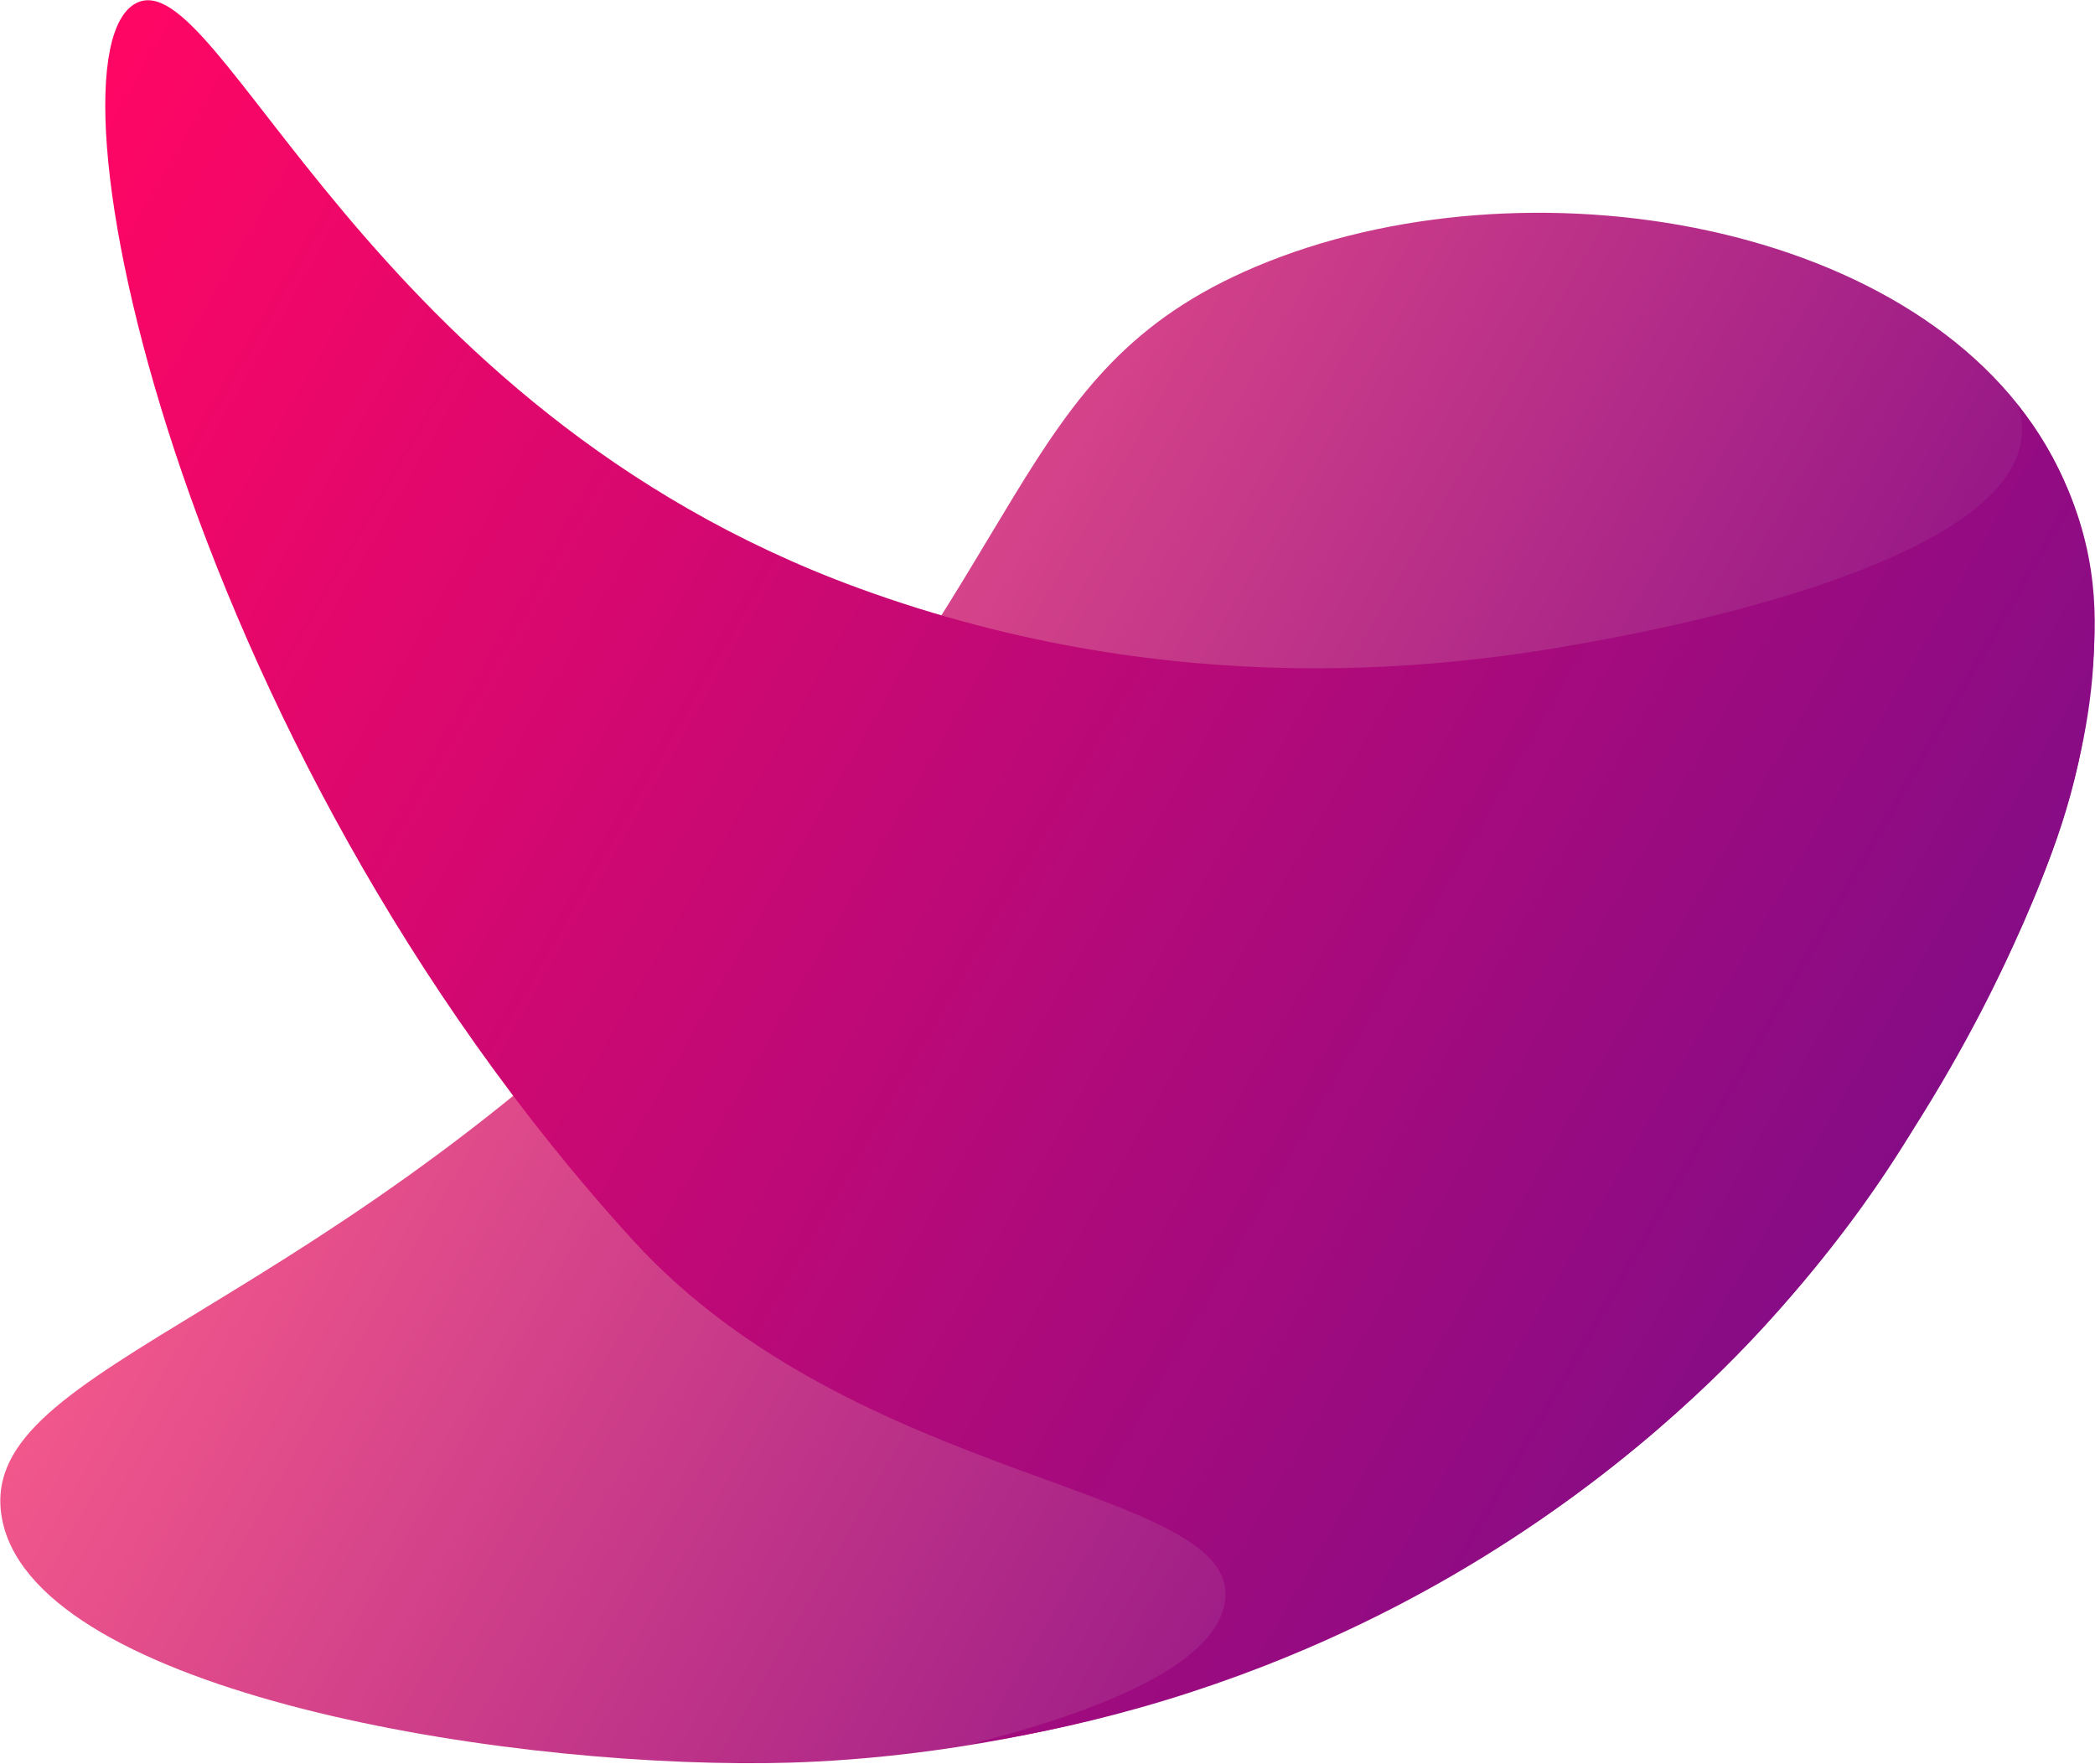 <?xml version="1.0" encoding="utf-8"?>
<!-- Generator: Adobe Illustrator 23.0.6, SVG Export Plug-In . SVG Version: 6.00 Build 0)  -->
<svg version="1.1" id="Layer_1" xmlns="http://www.w3.org/2000/svg" xmlns:xlink="http://www.w3.org/1999/xlink" x="0px" y="0px"
	 viewBox="0 0 1089 917" style="enable-background:new 0 0 1089 917;" xml:space="preserve">
<style type="text/css">
	.st0{fill:url(#SVGID_1_);}
	.st1{fill:url(#SVGID_2_);}
</style>
<linearGradient id="SVGID_1_" gradientUnits="userSpaceOnUse" x1="244.715" y1="344.239" x2="912.51" y2="729.791">
	<stop  offset="0" style="stop-color:#F1578B"/>
	<stop  offset="1" style="stop-color:#860C86"/>
</linearGradient>
<path class="st0" d="M1066.9,237.57c-65.83-122.93-274.13-158.05-414-99c-129.75,54.77-113.23,153.67-279,331
	C171.2,686.4-11.23,707.25,0.72,787.49c13.34,89.55,250.62,130.74,398.33,128.98c49.71-0.59,251.14-8.16,434.85-150.89
	c93.69-72.79,143.21-150,159-176C1035.19,519.95,1131.62,358.44,1066.9,237.57z"/>
<linearGradient id="SVGID_2_" gradientUnits="userSpaceOnUse" x1="3.69" y1="112.163" x2="953.101" y2="660.306">
	<stop  offset="0" style="stop-color:#FF0664"/>
	<stop  offset="1" style="stop-color:#860C86"/>
</linearGradient>
<path class="st1" d="M445.9,305.57c167.22,61.28,312.62,40.34,376,29c29.05-5.2,223.3-39.33,229-108c0.54-6.55-0.73-12.13-2-16
	c9.47,11.95,22.37,31.05,31,57c13.19,39.65,9.04,73.11,5,103c-6.65,49.16-22.03,83.79-39,122c-3.93,8.85-21.59,48.09-53,97
	c-12.7,19.77-37.07,57.37-75,99c-19.8,21.73-75.33,79.74-164,131c-31.97,18.48-87.31,47.11-161,68c-34.6,9.81-64.8,15.52-88,19
	c58.45-14.91,129.15-39.45,132-76c4.56-58.38-191.81-58.53-308-186C91.23,383.82,18.31,27.95,70.9,1.57
	C114.47-20.28,189.34,211.55,445.9,305.57z"/>
</svg>
